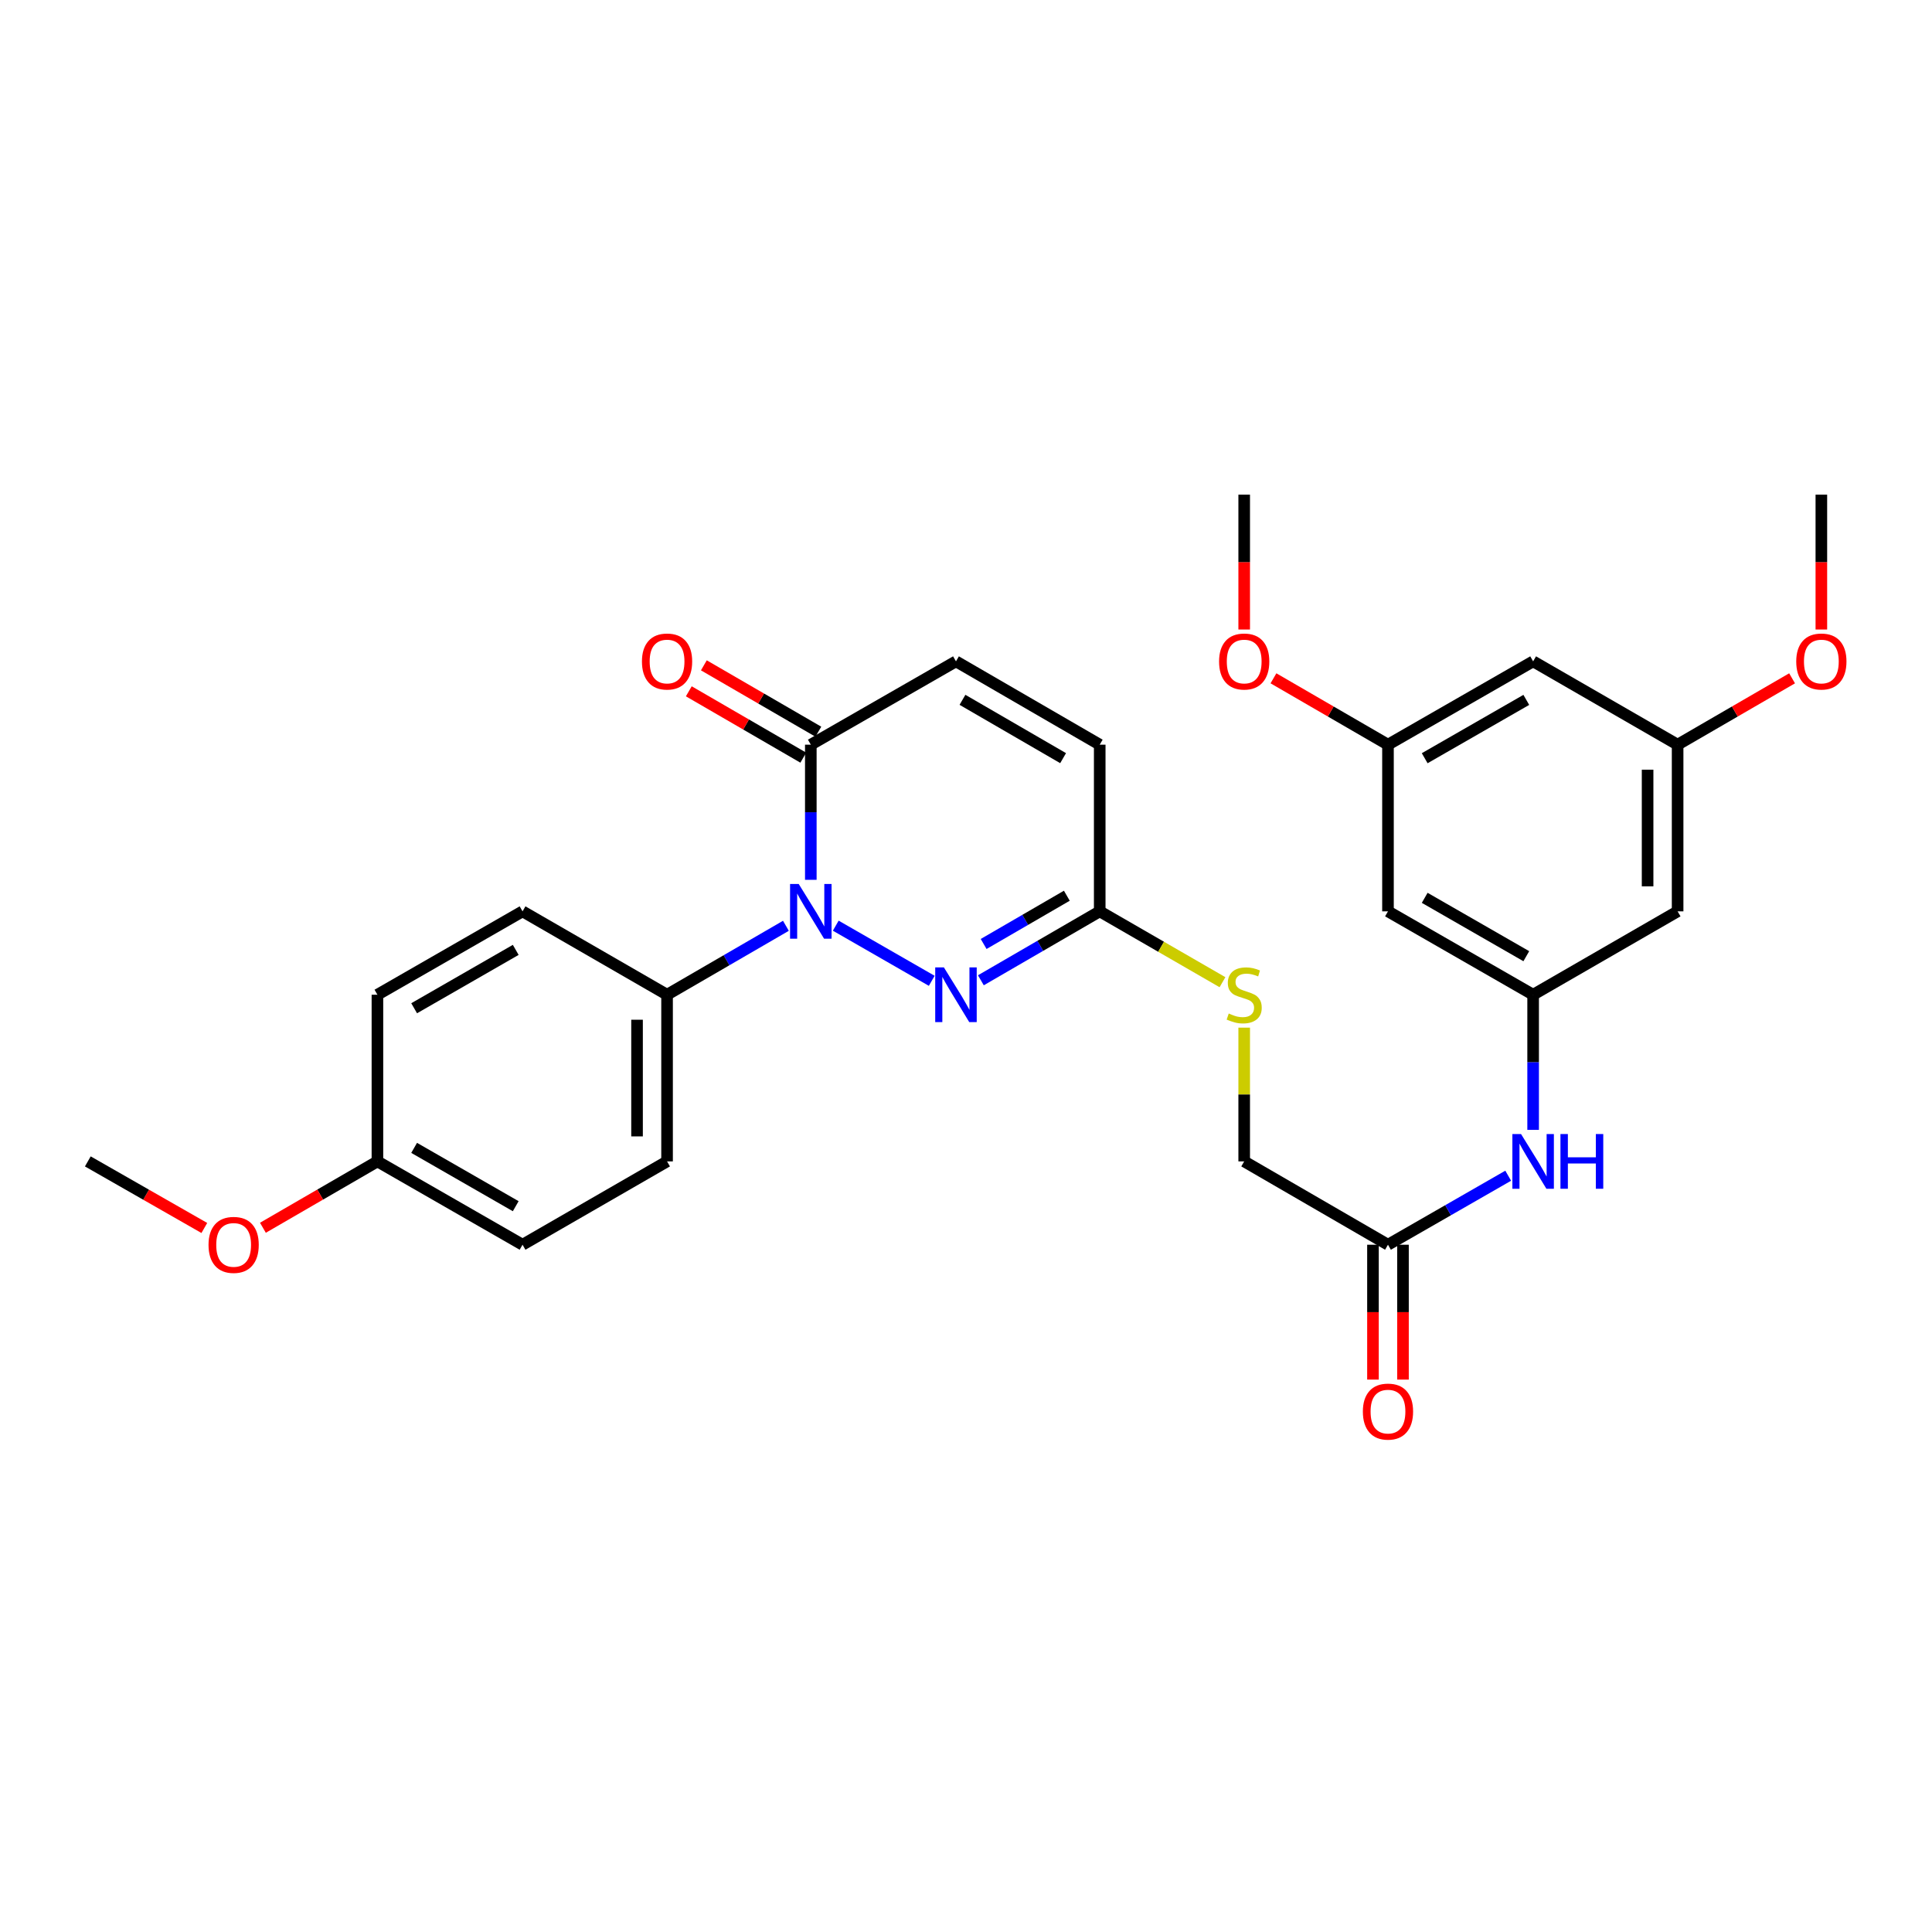 <?xml version='1.0' encoding='iso-8859-1'?>
<svg version='1.1' baseProfile='full'
              xmlns='http://www.w3.org/2000/svg'
                      xmlns:rdkit='http://www.rdkit.org/xml'
                      xmlns:xlink='http://www.w3.org/1999/xlink'
                  xml:space='preserve'
width='1000px' height='1000px' viewBox='0 0 1000 1000'>
<!-- END OF HEADER -->
<rect style='opacity:1.0;fill:#FFFFFF;stroke:none' width='1000' height='1000' x='0' y='0'> </rect>
<path class='bond-0' d='M 432.583,479.126 L 482.274,507.671' style='fill:none;fill-rule:evenodd;stroke:#0000FF;stroke-width:6px;stroke-linecap:butt;stroke-linejoin:miter;stroke-opacity:1' />
<path class='bond-1' d='M 419.677,455.396 L 419.677,420.421' style='fill:none;fill-rule:evenodd;stroke:#0000FF;stroke-width:6px;stroke-linecap:butt;stroke-linejoin:miter;stroke-opacity:1' />
<path class='bond-1' d='M 419.677,420.421 L 419.677,385.446' style='fill:none;fill-rule:evenodd;stroke:#000000;stroke-width:6px;stroke-linecap:butt;stroke-linejoin:miter;stroke-opacity:1' />
<path class='bond-5' d='M 406.787,479.19 L 376.029,497.031' style='fill:none;fill-rule:evenodd;stroke:#0000FF;stroke-width:6px;stroke-linecap:butt;stroke-linejoin:miter;stroke-opacity:1' />
<path class='bond-5' d='M 376.029,497.031 L 345.271,514.872' style='fill:none;fill-rule:evenodd;stroke:#000000;stroke-width:6px;stroke-linecap:butt;stroke-linejoin:miter;stroke-opacity:1' />
<path class='bond-2' d='M 507.699,507.394 L 538.457,489.554' style='fill:none;fill-rule:evenodd;stroke:#0000FF;stroke-width:6px;stroke-linecap:butt;stroke-linejoin:miter;stroke-opacity:1' />
<path class='bond-2' d='M 538.457,489.554 L 569.214,471.713' style='fill:none;fill-rule:evenodd;stroke:#000000;stroke-width:6px;stroke-linecap:butt;stroke-linejoin:miter;stroke-opacity:1' />
<path class='bond-2' d='M 509.13,488.602 L 530.661,476.114' style='fill:none;fill-rule:evenodd;stroke:#0000FF;stroke-width:6px;stroke-linecap:butt;stroke-linejoin:miter;stroke-opacity:1' />
<path class='bond-2' d='M 530.661,476.114 L 552.191,463.625' style='fill:none;fill-rule:evenodd;stroke:#000000;stroke-width:6px;stroke-linecap:butt;stroke-linejoin:miter;stroke-opacity:1' />
<path class='bond-3' d='M 419.677,385.446 L 494.808,342.313' style='fill:none;fill-rule:evenodd;stroke:#000000;stroke-width:6px;stroke-linecap:butt;stroke-linejoin:miter;stroke-opacity:1' />
<path class='bond-12' d='M 423.573,378.725 L 393.945,361.55' style='fill:none;fill-rule:evenodd;stroke:#000000;stroke-width:6px;stroke-linecap:butt;stroke-linejoin:miter;stroke-opacity:1' />
<path class='bond-12' d='M 393.945,361.55 L 364.317,344.375' style='fill:none;fill-rule:evenodd;stroke:#FF0000;stroke-width:6px;stroke-linecap:butt;stroke-linejoin:miter;stroke-opacity:1' />
<path class='bond-12' d='M 415.781,392.167 L 386.153,374.992' style='fill:none;fill-rule:evenodd;stroke:#000000;stroke-width:6px;stroke-linecap:butt;stroke-linejoin:miter;stroke-opacity:1' />
<path class='bond-12' d='M 386.153,374.992 L 356.525,357.817' style='fill:none;fill-rule:evenodd;stroke:#FF0000;stroke-width:6px;stroke-linecap:butt;stroke-linejoin:miter;stroke-opacity:1' />
<path class='bond-11' d='M 569.214,471.713 L 600.984,490.049' style='fill:none;fill-rule:evenodd;stroke:#000000;stroke-width:6px;stroke-linecap:butt;stroke-linejoin:miter;stroke-opacity:1' />
<path class='bond-11' d='M 600.984,490.049 L 632.753,508.385' style='fill:none;fill-rule:evenodd;stroke:#CCCC00;stroke-width:6px;stroke-linecap:butt;stroke-linejoin:miter;stroke-opacity:1' />
<path class='bond-30' d='M 569.214,471.713 L 569.214,385.446' style='fill:none;fill-rule:evenodd;stroke:#000000;stroke-width:6px;stroke-linecap:butt;stroke-linejoin:miter;stroke-opacity:1' />
<path class='bond-6' d='M 494.808,342.313 L 569.214,385.446' style='fill:none;fill-rule:evenodd;stroke:#000000;stroke-width:6px;stroke-linecap:butt;stroke-linejoin:miter;stroke-opacity:1' />
<path class='bond-6' d='M 498.177,362.225 L 550.261,392.418' style='fill:none;fill-rule:evenodd;stroke:#000000;stroke-width:6px;stroke-linecap:butt;stroke-linejoin:miter;stroke-opacity:1' />
<path class='bond-4' d='M 793.546,514.872 L 793.546,549.846' style='fill:none;fill-rule:evenodd;stroke:#000000;stroke-width:6px;stroke-linecap:butt;stroke-linejoin:miter;stroke-opacity:1' />
<path class='bond-4' d='M 793.546,549.846 L 793.546,584.821' style='fill:none;fill-rule:evenodd;stroke:#0000FF;stroke-width:6px;stroke-linecap:butt;stroke-linejoin:miter;stroke-opacity:1' />
<path class='bond-9' d='M 793.546,514.872 L 718.415,471.713' style='fill:none;fill-rule:evenodd;stroke:#000000;stroke-width:6px;stroke-linecap:butt;stroke-linejoin:miter;stroke-opacity:1' />
<path class='bond-9' d='M 790.016,494.925 L 737.424,464.714' style='fill:none;fill-rule:evenodd;stroke:#000000;stroke-width:6px;stroke-linecap:butt;stroke-linejoin:miter;stroke-opacity:1' />
<path class='bond-10' d='M 793.546,514.872 L 868.332,471.713' style='fill:none;fill-rule:evenodd;stroke:#000000;stroke-width:6px;stroke-linecap:butt;stroke-linejoin:miter;stroke-opacity:1' />
<path class='bond-17' d='M 345.271,514.872 L 345.271,601.138' style='fill:none;fill-rule:evenodd;stroke:#000000;stroke-width:6px;stroke-linecap:butt;stroke-linejoin:miter;stroke-opacity:1' />
<path class='bond-17' d='M 329.734,527.811 L 329.734,588.198' style='fill:none;fill-rule:evenodd;stroke:#000000;stroke-width:6px;stroke-linecap:butt;stroke-linejoin:miter;stroke-opacity:1' />
<path class='bond-18' d='M 345.271,514.872 L 270.468,471.713' style='fill:none;fill-rule:evenodd;stroke:#000000;stroke-width:6px;stroke-linecap:butt;stroke-linejoin:miter;stroke-opacity:1' />
<path class='bond-7' d='M 718.415,644.271 L 643.992,601.138' style='fill:none;fill-rule:evenodd;stroke:#000000;stroke-width:6px;stroke-linecap:butt;stroke-linejoin:miter;stroke-opacity:1' />
<path class='bond-8' d='M 718.415,644.271 L 749.528,626.409' style='fill:none;fill-rule:evenodd;stroke:#000000;stroke-width:6px;stroke-linecap:butt;stroke-linejoin:miter;stroke-opacity:1' />
<path class='bond-8' d='M 749.528,626.409 L 780.64,608.547' style='fill:none;fill-rule:evenodd;stroke:#0000FF;stroke-width:6px;stroke-linecap:butt;stroke-linejoin:miter;stroke-opacity:1' />
<path class='bond-16' d='M 710.646,644.271 L 710.646,679.174' style='fill:none;fill-rule:evenodd;stroke:#000000;stroke-width:6px;stroke-linecap:butt;stroke-linejoin:miter;stroke-opacity:1' />
<path class='bond-16' d='M 710.646,679.174 L 710.646,714.077' style='fill:none;fill-rule:evenodd;stroke:#FF0000;stroke-width:6px;stroke-linecap:butt;stroke-linejoin:miter;stroke-opacity:1' />
<path class='bond-16' d='M 726.183,644.271 L 726.183,679.174' style='fill:none;fill-rule:evenodd;stroke:#000000;stroke-width:6px;stroke-linecap:butt;stroke-linejoin:miter;stroke-opacity:1' />
<path class='bond-16' d='M 726.183,679.174 L 726.183,714.077' style='fill:none;fill-rule:evenodd;stroke:#FF0000;stroke-width:6px;stroke-linecap:butt;stroke-linejoin:miter;stroke-opacity:1' />
<path class='bond-13' d='M 718.415,471.713 L 718.415,385.446' style='fill:none;fill-rule:evenodd;stroke:#000000;stroke-width:6px;stroke-linecap:butt;stroke-linejoin:miter;stroke-opacity:1' />
<path class='bond-14' d='M 868.332,471.713 L 868.332,385.446' style='fill:none;fill-rule:evenodd;stroke:#000000;stroke-width:6px;stroke-linecap:butt;stroke-linejoin:miter;stroke-opacity:1' />
<path class='bond-14' d='M 852.795,458.773 L 852.795,398.386' style='fill:none;fill-rule:evenodd;stroke:#000000;stroke-width:6px;stroke-linecap:butt;stroke-linejoin:miter;stroke-opacity:1' />
<path class='bond-19' d='M 643.992,531.908 L 643.992,566.523' style='fill:none;fill-rule:evenodd;stroke:#CCCC00;stroke-width:6px;stroke-linecap:butt;stroke-linejoin:miter;stroke-opacity:1' />
<path class='bond-19' d='M 643.992,566.523 L 643.992,601.138' style='fill:none;fill-rule:evenodd;stroke:#000000;stroke-width:6px;stroke-linecap:butt;stroke-linejoin:miter;stroke-opacity:1' />
<path class='bond-23' d='M 718.415,385.446 L 688.778,368.27' style='fill:none;fill-rule:evenodd;stroke:#000000;stroke-width:6px;stroke-linecap:butt;stroke-linejoin:miter;stroke-opacity:1' />
<path class='bond-23' d='M 688.778,368.27 L 659.142,351.094' style='fill:none;fill-rule:evenodd;stroke:#FF0000;stroke-width:6px;stroke-linecap:butt;stroke-linejoin:miter;stroke-opacity:1' />
<path class='bond-31' d='M 718.415,385.446 L 793.546,342.313' style='fill:none;fill-rule:evenodd;stroke:#000000;stroke-width:6px;stroke-linecap:butt;stroke-linejoin:miter;stroke-opacity:1' />
<path class='bond-31' d='M 737.42,392.451 L 790.012,362.258' style='fill:none;fill-rule:evenodd;stroke:#000000;stroke-width:6px;stroke-linecap:butt;stroke-linejoin:miter;stroke-opacity:1' />
<path class='bond-15' d='M 868.332,385.446 L 793.546,342.313' style='fill:none;fill-rule:evenodd;stroke:#000000;stroke-width:6px;stroke-linecap:butt;stroke-linejoin:miter;stroke-opacity:1' />
<path class='bond-24' d='M 868.332,385.446 L 897.956,368.272' style='fill:none;fill-rule:evenodd;stroke:#000000;stroke-width:6px;stroke-linecap:butt;stroke-linejoin:miter;stroke-opacity:1' />
<path class='bond-24' d='M 897.956,368.272 L 927.579,351.097' style='fill:none;fill-rule:evenodd;stroke:#FF0000;stroke-width:6px;stroke-linecap:butt;stroke-linejoin:miter;stroke-opacity:1' />
<path class='bond-22' d='M 345.271,601.138 L 270.468,644.271' style='fill:none;fill-rule:evenodd;stroke:#000000;stroke-width:6px;stroke-linecap:butt;stroke-linejoin:miter;stroke-opacity:1' />
<path class='bond-21' d='M 270.468,471.713 L 195.354,514.872' style='fill:none;fill-rule:evenodd;stroke:#000000;stroke-width:6px;stroke-linecap:butt;stroke-linejoin:miter;stroke-opacity:1' />
<path class='bond-21' d='M 266.942,491.658 L 214.362,521.869' style='fill:none;fill-rule:evenodd;stroke:#000000;stroke-width:6px;stroke-linecap:butt;stroke-linejoin:miter;stroke-opacity:1' />
<path class='bond-20' d='M 195.354,601.138 L 195.354,514.872' style='fill:none;fill-rule:evenodd;stroke:#000000;stroke-width:6px;stroke-linecap:butt;stroke-linejoin:miter;stroke-opacity:1' />
<path class='bond-25' d='M 195.354,601.138 L 165.718,618.314' style='fill:none;fill-rule:evenodd;stroke:#000000;stroke-width:6px;stroke-linecap:butt;stroke-linejoin:miter;stroke-opacity:1' />
<path class='bond-25' d='M 165.718,618.314 L 136.081,635.49' style='fill:none;fill-rule:evenodd;stroke:#FF0000;stroke-width:6px;stroke-linecap:butt;stroke-linejoin:miter;stroke-opacity:1' />
<path class='bond-29' d='M 195.354,601.138 L 270.468,644.271' style='fill:none;fill-rule:evenodd;stroke:#000000;stroke-width:6px;stroke-linecap:butt;stroke-linejoin:miter;stroke-opacity:1' />
<path class='bond-29' d='M 214.358,594.134 L 266.938,624.327' style='fill:none;fill-rule:evenodd;stroke:#000000;stroke-width:6px;stroke-linecap:butt;stroke-linejoin:miter;stroke-opacity:1' />
<path class='bond-27' d='M 643.992,325.836 L 643.992,290.933' style='fill:none;fill-rule:evenodd;stroke:#FF0000;stroke-width:6px;stroke-linecap:butt;stroke-linejoin:miter;stroke-opacity:1' />
<path class='bond-27' d='M 643.992,290.933 L 643.992,256.03' style='fill:none;fill-rule:evenodd;stroke:#000000;stroke-width:6px;stroke-linecap:butt;stroke-linejoin:miter;stroke-opacity:1' />
<path class='bond-26' d='M 942.729,325.836 L 942.729,290.933' style='fill:none;fill-rule:evenodd;stroke:#FF0000;stroke-width:6px;stroke-linecap:butt;stroke-linejoin:miter;stroke-opacity:1' />
<path class='bond-26' d='M 942.729,290.933 L 942.729,256.03' style='fill:none;fill-rule:evenodd;stroke:#000000;stroke-width:6px;stroke-linecap:butt;stroke-linejoin:miter;stroke-opacity:1' />
<path class='bond-28' d='M 105.758,635.599 L 75.606,618.369' style='fill:none;fill-rule:evenodd;stroke:#FF0000;stroke-width:6px;stroke-linecap:butt;stroke-linejoin:miter;stroke-opacity:1' />
<path class='bond-28' d='M 75.606,618.369 L 45.455,601.138' style='fill:none;fill-rule:evenodd;stroke:#000000;stroke-width:6px;stroke-linecap:butt;stroke-linejoin:miter;stroke-opacity:1' />
<path  class='atom-0' d='M 413.417 457.553
L 422.697 472.553
Q 423.617 474.033, 425.097 476.713
Q 426.577 479.393, 426.657 479.553
L 426.657 457.553
L 430.417 457.553
L 430.417 485.873
L 426.537 485.873
L 416.577 469.473
Q 415.417 467.553, 414.177 465.353
Q 412.977 463.153, 412.617 462.473
L 412.617 485.873
L 408.937 485.873
L 408.937 457.553
L 413.417 457.553
' fill='#0000FF'/>
<path  class='atom-1' d='M 488.548 500.712
L 497.828 515.712
Q 498.748 517.192, 500.228 519.872
Q 501.708 522.552, 501.788 522.712
L 501.788 500.712
L 505.548 500.712
L 505.548 529.032
L 501.668 529.032
L 491.708 512.632
Q 490.548 510.712, 489.308 508.512
Q 488.108 506.312, 487.748 505.632
L 487.748 529.032
L 484.068 529.032
L 484.068 500.712
L 488.548 500.712
' fill='#0000FF'/>
<path  class='atom-9' d='M 787.286 586.978
L 796.566 601.978
Q 797.486 603.458, 798.966 606.138
Q 800.446 608.818, 800.526 608.978
L 800.526 586.978
L 804.286 586.978
L 804.286 615.298
L 800.406 615.298
L 790.446 598.898
Q 789.286 596.978, 788.046 594.778
Q 786.846 592.578, 786.486 591.898
L 786.486 615.298
L 782.806 615.298
L 782.806 586.978
L 787.286 586.978
' fill='#0000FF'/>
<path  class='atom-9' d='M 807.686 586.978
L 811.526 586.978
L 811.526 599.018
L 826.006 599.018
L 826.006 586.978
L 829.846 586.978
L 829.846 615.298
L 826.006 615.298
L 826.006 602.218
L 811.526 602.218
L 811.526 615.298
L 807.686 615.298
L 807.686 586.978
' fill='#0000FF'/>
<path  class='atom-12' d='M 635.992 524.592
Q 636.312 524.712, 637.632 525.272
Q 638.952 525.832, 640.392 526.192
Q 641.872 526.512, 643.312 526.512
Q 645.992 526.512, 647.552 525.232
Q 649.112 523.912, 649.112 521.632
Q 649.112 520.072, 648.312 519.112
Q 647.552 518.152, 646.352 517.632
Q 645.152 517.112, 643.152 516.512
Q 640.632 515.752, 639.112 515.032
Q 637.632 514.312, 636.552 512.792
Q 635.512 511.272, 635.512 508.712
Q 635.512 505.152, 637.912 502.952
Q 640.352 500.752, 645.152 500.752
Q 648.432 500.752, 652.152 502.312
L 651.232 505.392
Q 647.832 503.992, 645.272 503.992
Q 642.512 503.992, 640.992 505.152
Q 639.472 506.272, 639.512 508.232
Q 639.512 509.752, 640.272 510.672
Q 641.072 511.592, 642.192 512.112
Q 643.352 512.632, 645.272 513.232
Q 647.832 514.032, 649.352 514.832
Q 650.872 515.632, 651.952 517.272
Q 653.072 518.872, 653.072 521.632
Q 653.072 525.552, 650.432 527.672
Q 647.832 529.752, 643.472 529.752
Q 640.952 529.752, 639.032 529.192
Q 637.152 528.672, 634.912 527.752
L 635.992 524.592
' fill='#CCCC00'/>
<path  class='atom-13' d='M 332.271 342.393
Q 332.271 335.593, 335.631 331.793
Q 338.991 327.993, 345.271 327.993
Q 351.551 327.993, 354.911 331.793
Q 358.271 335.593, 358.271 342.393
Q 358.271 349.273, 354.871 353.193
Q 351.471 357.073, 345.271 357.073
Q 339.031 357.073, 335.631 353.193
Q 332.271 349.313, 332.271 342.393
M 345.271 353.873
Q 349.591 353.873, 351.911 350.993
Q 354.271 348.073, 354.271 342.393
Q 354.271 336.833, 351.911 334.033
Q 349.591 331.193, 345.271 331.193
Q 340.951 331.193, 338.591 333.993
Q 336.271 336.793, 336.271 342.393
Q 336.271 348.113, 338.591 350.993
Q 340.951 353.873, 345.271 353.873
' fill='#FF0000'/>
<path  class='atom-17' d='M 705.415 730.634
Q 705.415 723.834, 708.775 720.034
Q 712.135 716.234, 718.415 716.234
Q 724.695 716.234, 728.055 720.034
Q 731.415 723.834, 731.415 730.634
Q 731.415 737.514, 728.015 741.434
Q 724.615 745.314, 718.415 745.314
Q 712.175 745.314, 708.775 741.434
Q 705.415 737.554, 705.415 730.634
M 718.415 742.114
Q 722.735 742.114, 725.055 739.234
Q 727.415 736.314, 727.415 730.634
Q 727.415 725.074, 725.055 722.274
Q 722.735 719.434, 718.415 719.434
Q 714.095 719.434, 711.735 722.234
Q 709.415 725.034, 709.415 730.634
Q 709.415 736.354, 711.735 739.234
Q 714.095 742.114, 718.415 742.114
' fill='#FF0000'/>
<path  class='atom-24' d='M 630.992 342.393
Q 630.992 335.593, 634.352 331.793
Q 637.712 327.993, 643.992 327.993
Q 650.272 327.993, 653.632 331.793
Q 656.992 335.593, 656.992 342.393
Q 656.992 349.273, 653.592 353.193
Q 650.192 357.073, 643.992 357.073
Q 637.752 357.073, 634.352 353.193
Q 630.992 349.313, 630.992 342.393
M 643.992 353.873
Q 648.312 353.873, 650.632 350.993
Q 652.992 348.073, 652.992 342.393
Q 652.992 336.833, 650.632 334.033
Q 648.312 331.193, 643.992 331.193
Q 639.672 331.193, 637.312 333.993
Q 634.992 336.793, 634.992 342.393
Q 634.992 348.113, 637.312 350.993
Q 639.672 353.873, 643.992 353.873
' fill='#FF0000'/>
<path  class='atom-25' d='M 929.729 342.393
Q 929.729 335.593, 933.089 331.793
Q 936.449 327.993, 942.729 327.993
Q 949.009 327.993, 952.369 331.793
Q 955.729 335.593, 955.729 342.393
Q 955.729 349.273, 952.329 353.193
Q 948.929 357.073, 942.729 357.073
Q 936.489 357.073, 933.089 353.193
Q 929.729 349.313, 929.729 342.393
M 942.729 353.873
Q 947.049 353.873, 949.369 350.993
Q 951.729 348.073, 951.729 342.393
Q 951.729 336.833, 949.369 334.033
Q 947.049 331.193, 942.729 331.193
Q 938.409 331.193, 936.049 333.993
Q 933.729 336.793, 933.729 342.393
Q 933.729 348.113, 936.049 350.993
Q 938.409 353.873, 942.729 353.873
' fill='#FF0000'/>
<path  class='atom-26' d='M 107.931 644.351
Q 107.931 637.551, 111.291 633.751
Q 114.651 629.951, 120.931 629.951
Q 127.211 629.951, 130.571 633.751
Q 133.931 637.551, 133.931 644.351
Q 133.931 651.231, 130.531 655.151
Q 127.131 659.031, 120.931 659.031
Q 114.691 659.031, 111.291 655.151
Q 107.931 651.271, 107.931 644.351
M 120.931 655.831
Q 125.251 655.831, 127.571 652.951
Q 129.931 650.031, 129.931 644.351
Q 129.931 638.791, 127.571 635.991
Q 125.251 633.151, 120.931 633.151
Q 116.611 633.151, 114.251 635.951
Q 111.931 638.751, 111.931 644.351
Q 111.931 650.071, 114.251 652.951
Q 116.611 655.831, 120.931 655.831
' fill='#FF0000'/>
</svg>

